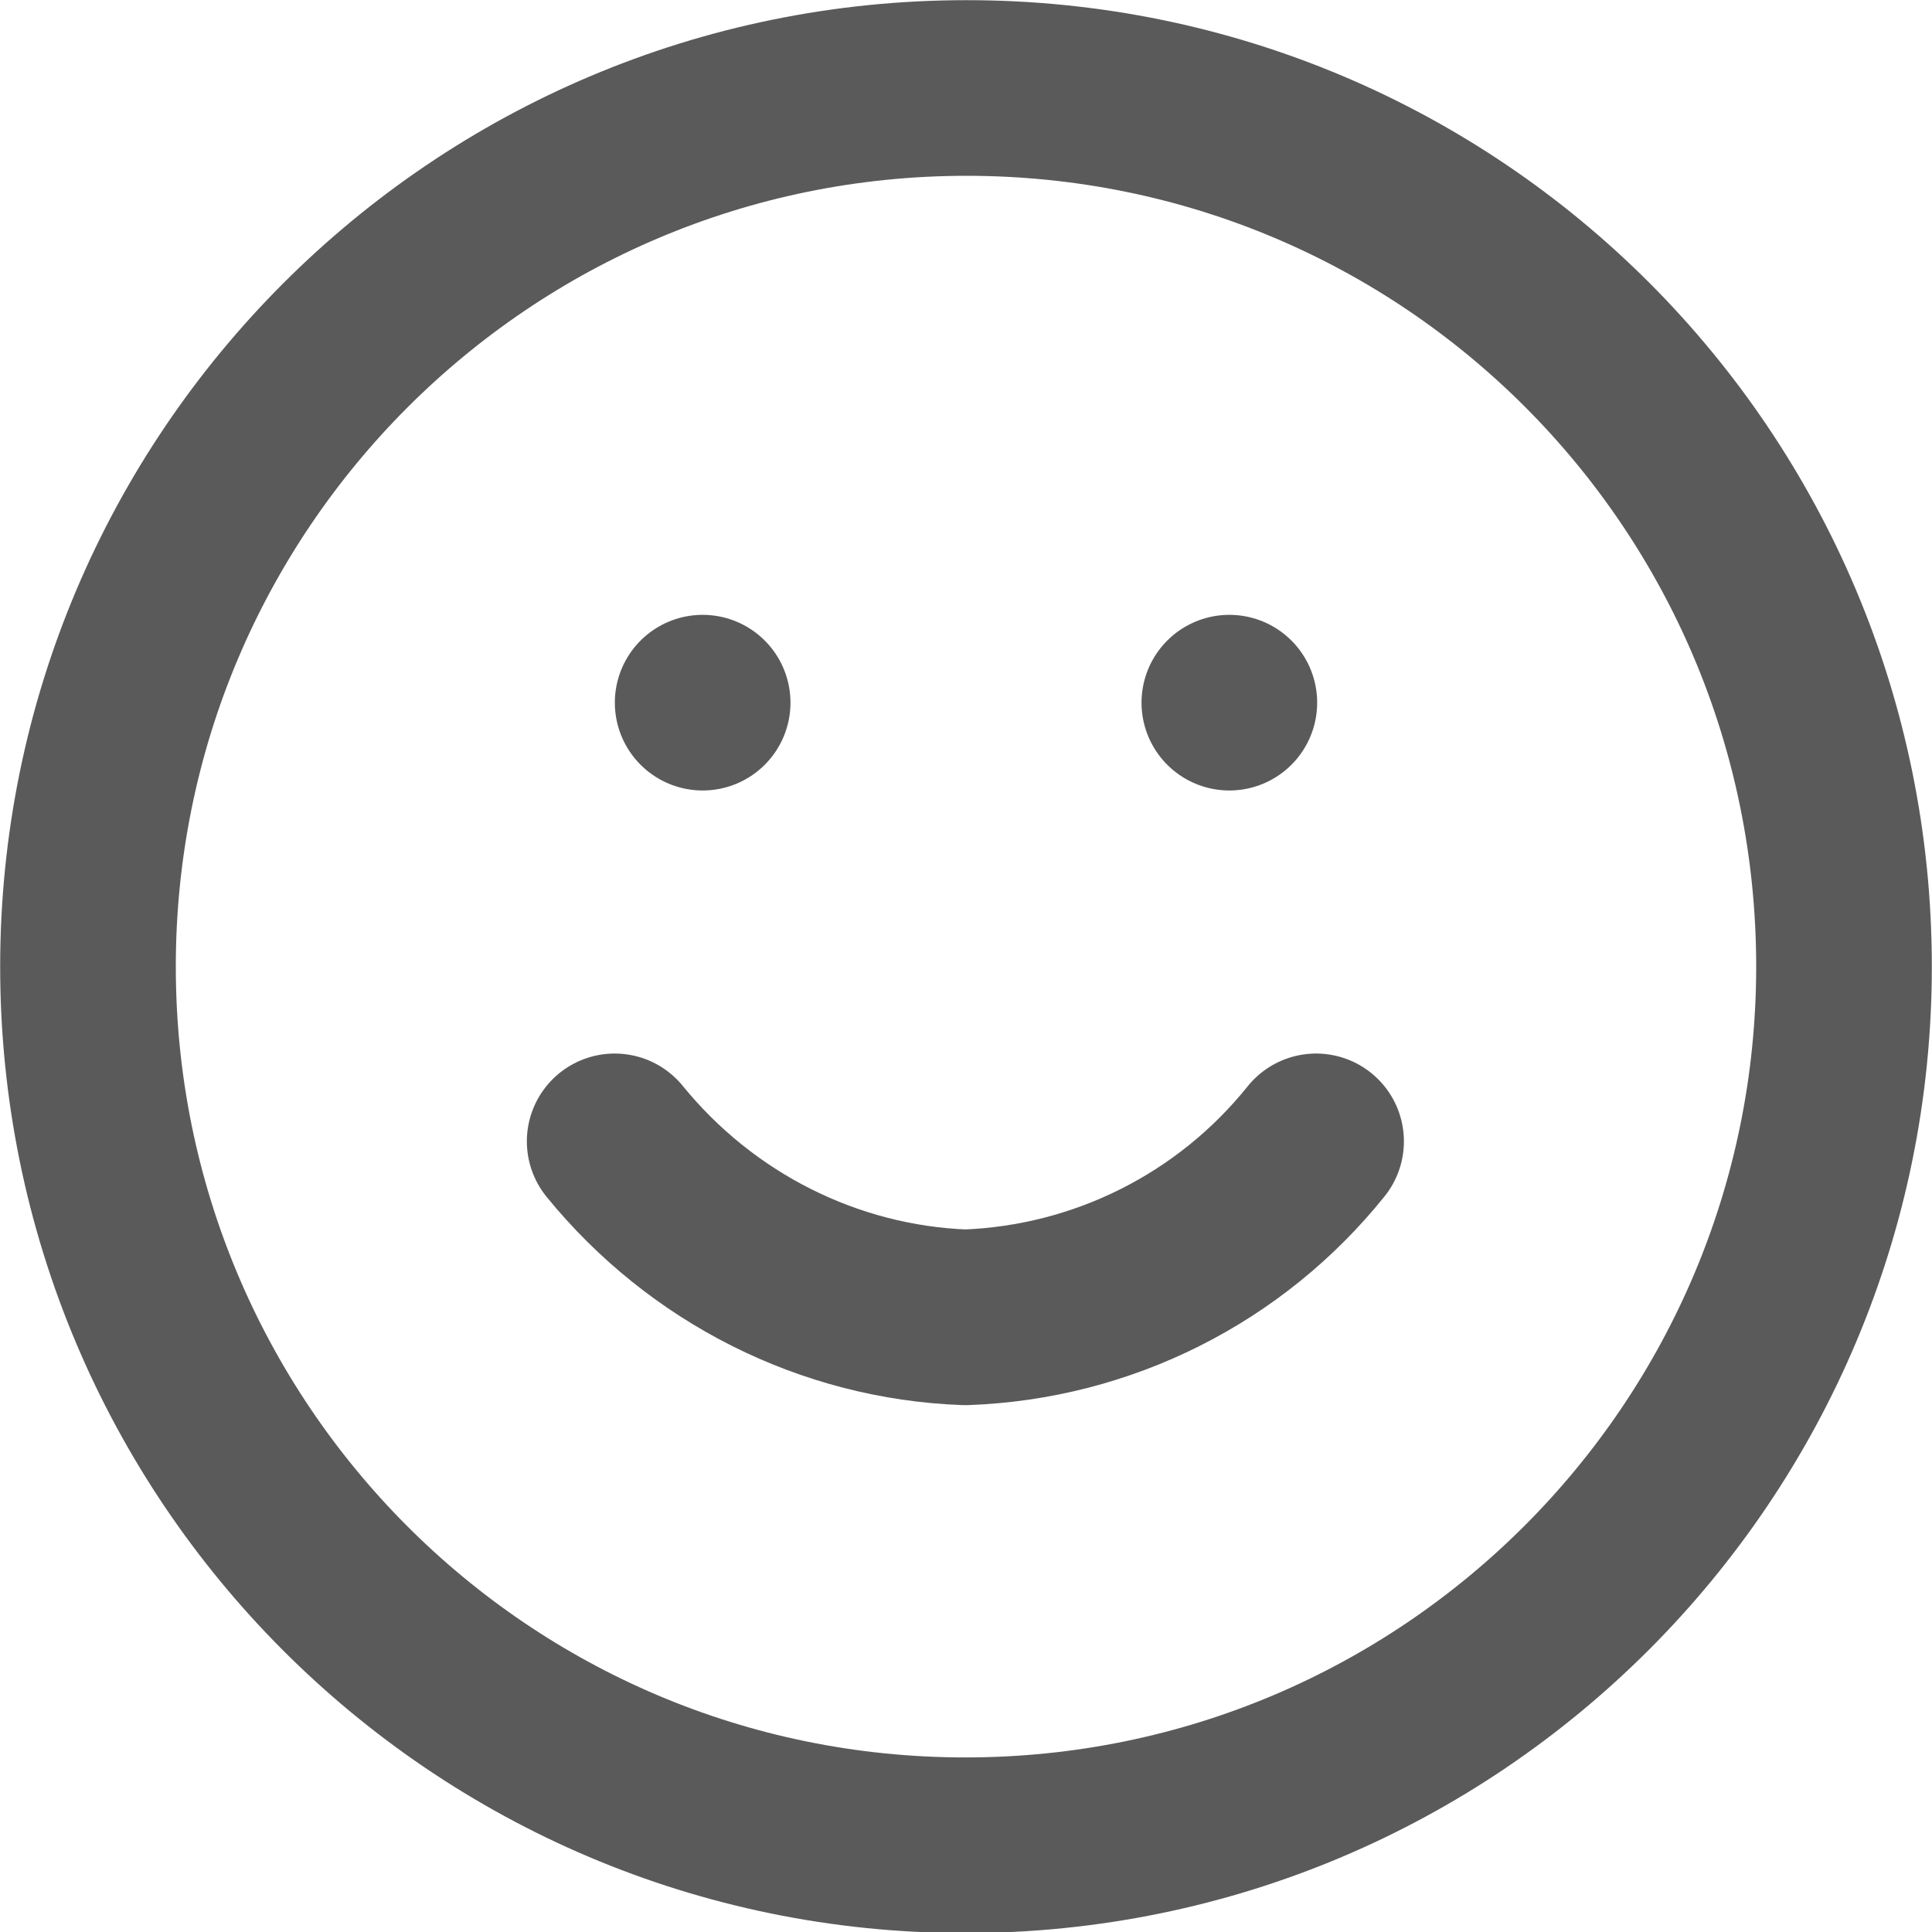 <?xml version="1.0" encoding="utf-8"?>
<!-- Generator: Adobe Illustrator 24.0.3, SVG Export Plug-In . SVG Version: 6.00 Build 0)  -->
<svg version="1.1" id="Ebene_1" xmlns="http://www.w3.org/2000/svg" xmlns:xlink="http://www.w3.org/1999/xlink" x="0px" y="0px"
	 viewBox="0 0 155.9 155.9" style="enable-background:new 0 0 155.9 155.9;" xml:space="preserve">
<style type="text/css">
	.st0{fill:none;stroke:#5A5A5A;stroke-width:14.173;stroke-linecap:round;stroke-linejoin:round;}
</style>
<g id="Icon_feather-smile" transform="translate(-1.5 -1.5)">
	<path id="Pfad_115" class="st0" d="M150.3,79.5c0,39.1-31.7,70.9-70.9,70.9S8.6,118.6,8.6,79.5S40.3,8.6,79.5,8.6
		S150.3,40.3,150.3,79.5z"/>
	<path id="Pfad_116" class="st0" d="M51.1,93.6c7,8.6,17.3,13.8,28.3,14.2c11.1-0.4,21.4-5.6,28.3-14.2"/>
	<path id="Pfad_117" class="st0" d="M58.2,58.2L58.2,58.2"/>
	<path id="Pfad_118" class="st0" d="M100.7,58.2L100.7,58.2"/>
</g>
</svg>
